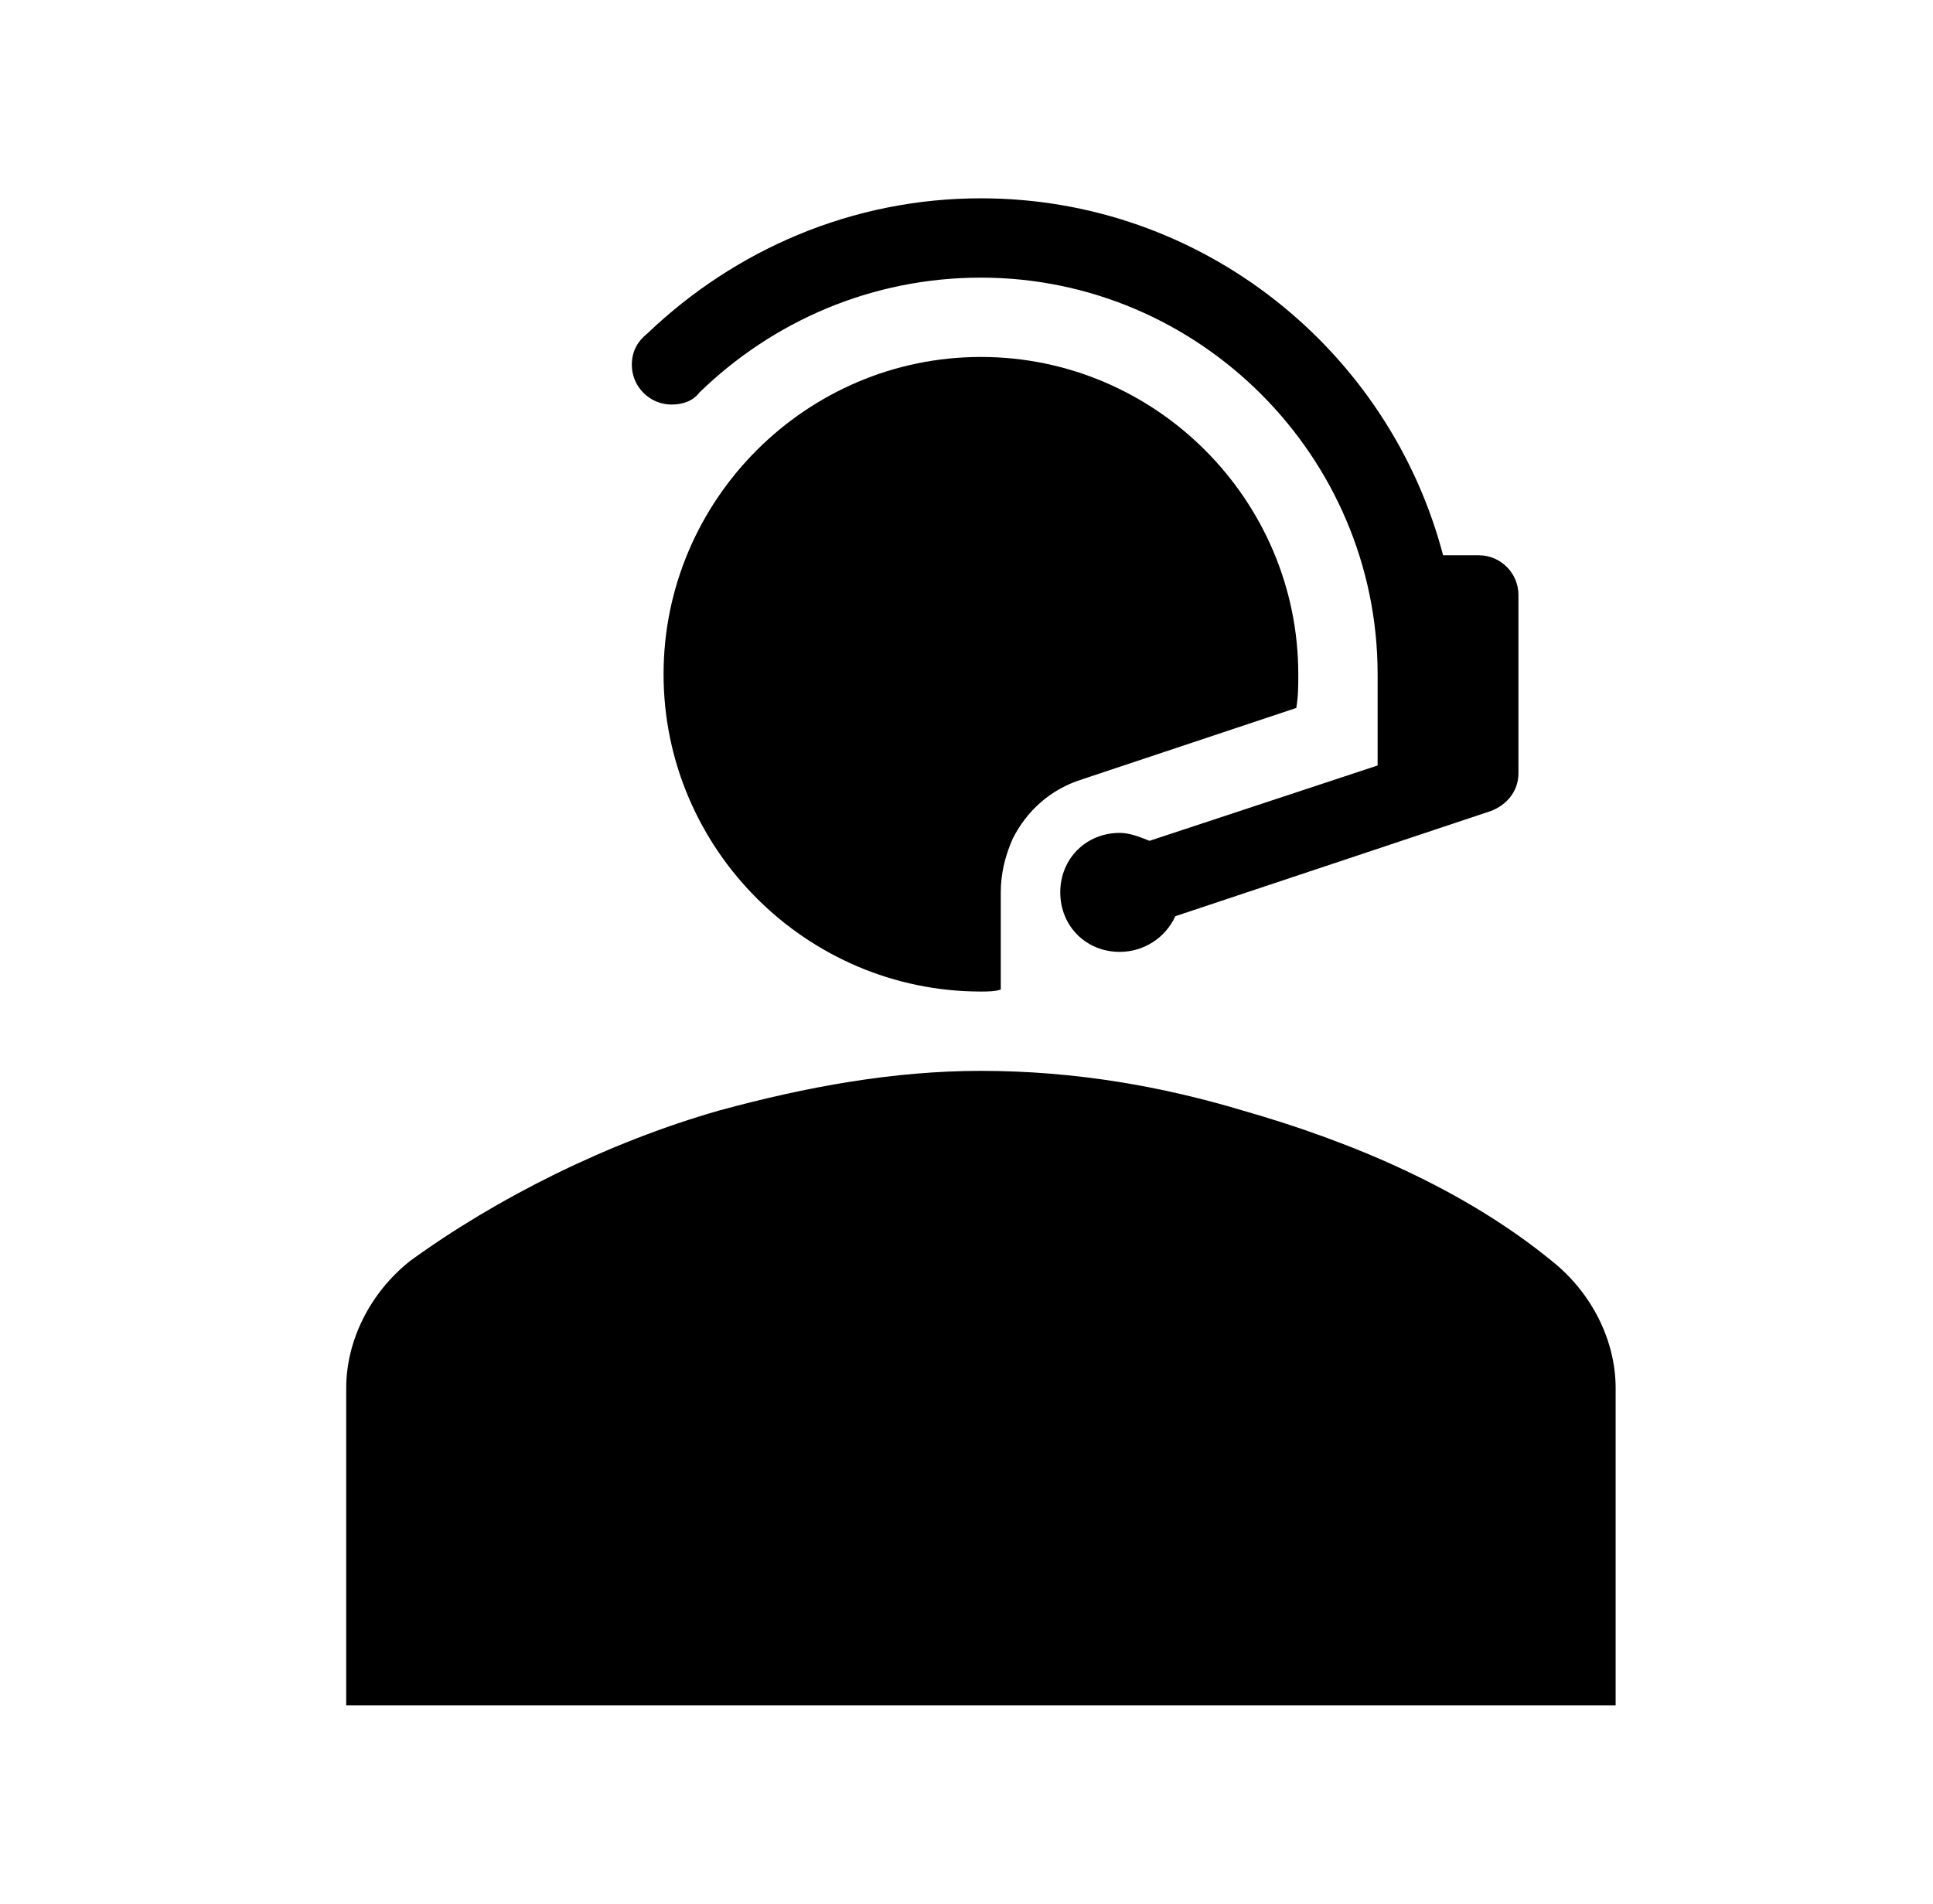 <svg width="67" height="66" xmlns="http://www.w3.org/2000/svg" xmlns:xlink="http://www.w3.org/1999/xlink" xml:space="preserve" overflow="hidden"><g transform="translate(-174 -264)"><g><g><g><g><path d="M227.8 307.725C224.775 305.25 220.925 303.6 217.075 302.5 214.325 301.675 211.3 301.125 208 301.125 204.975 301.125 201.95 301.675 198.925 302.5 195.075 303.6 191.225 305.525 188.2 307.725 186.825 308.825 186 310.475 186 312.125L186 323.125 230 323.125 230 312.125C230 310.475 229.175 308.825 227.8 307.725Z" fill="#000000" fill-rule="nonzero" fill-opacity="1"/><path d="M197.275 278.025C197.688 278.025 198.031 277.888 198.238 277.612L198.238 277.612C200.781 275.138 204.219 273.625 208 273.625 215.562 273.625 221.75 279.812 221.75 287.375L221.75 290.538 213.844 293.15C213.5 293.013 213.156 292.875 212.812 292.875 211.644 292.875 210.75 293.769 210.75 294.938 210.75 296.106 211.644 297 212.812 297 213.637 297 214.394 296.519 214.738 295.763L225.669 292.119C226.219 291.913 226.631 291.431 226.631 290.812L226.631 284.625C226.631 283.869 226.012 283.25 225.256 283.25L224.019 283.25C222.163 276.169 215.7 270.875 208 270.875 203.531 270.875 199.475 272.663 196.45 275.55 196.106 275.825 195.9 276.169 195.9 276.65 195.9 277.406 196.519 278.025 197.275 278.025Z" fill="#000000" fill-rule="nonzero" fill-opacity="1"/><path d="M218.931 288.544C219 288.131 219 287.788 219 287.375 219 281.325 214.05 276.375 208 276.375 201.95 276.375 197 281.325 197 287.375 197 293.425 201.95 298.375 208 298.375 208.206 298.375 208.481 298.375 208.688 298.306L208.688 294.938C208.688 294.319 208.825 293.7 209.1 293.081 209.581 292.119 210.406 291.362 211.506 291.019L218.931 288.544Z" fill="#000000" fill-rule="nonzero" fill-opacity="1"/></g></g></g></g></g></svg>